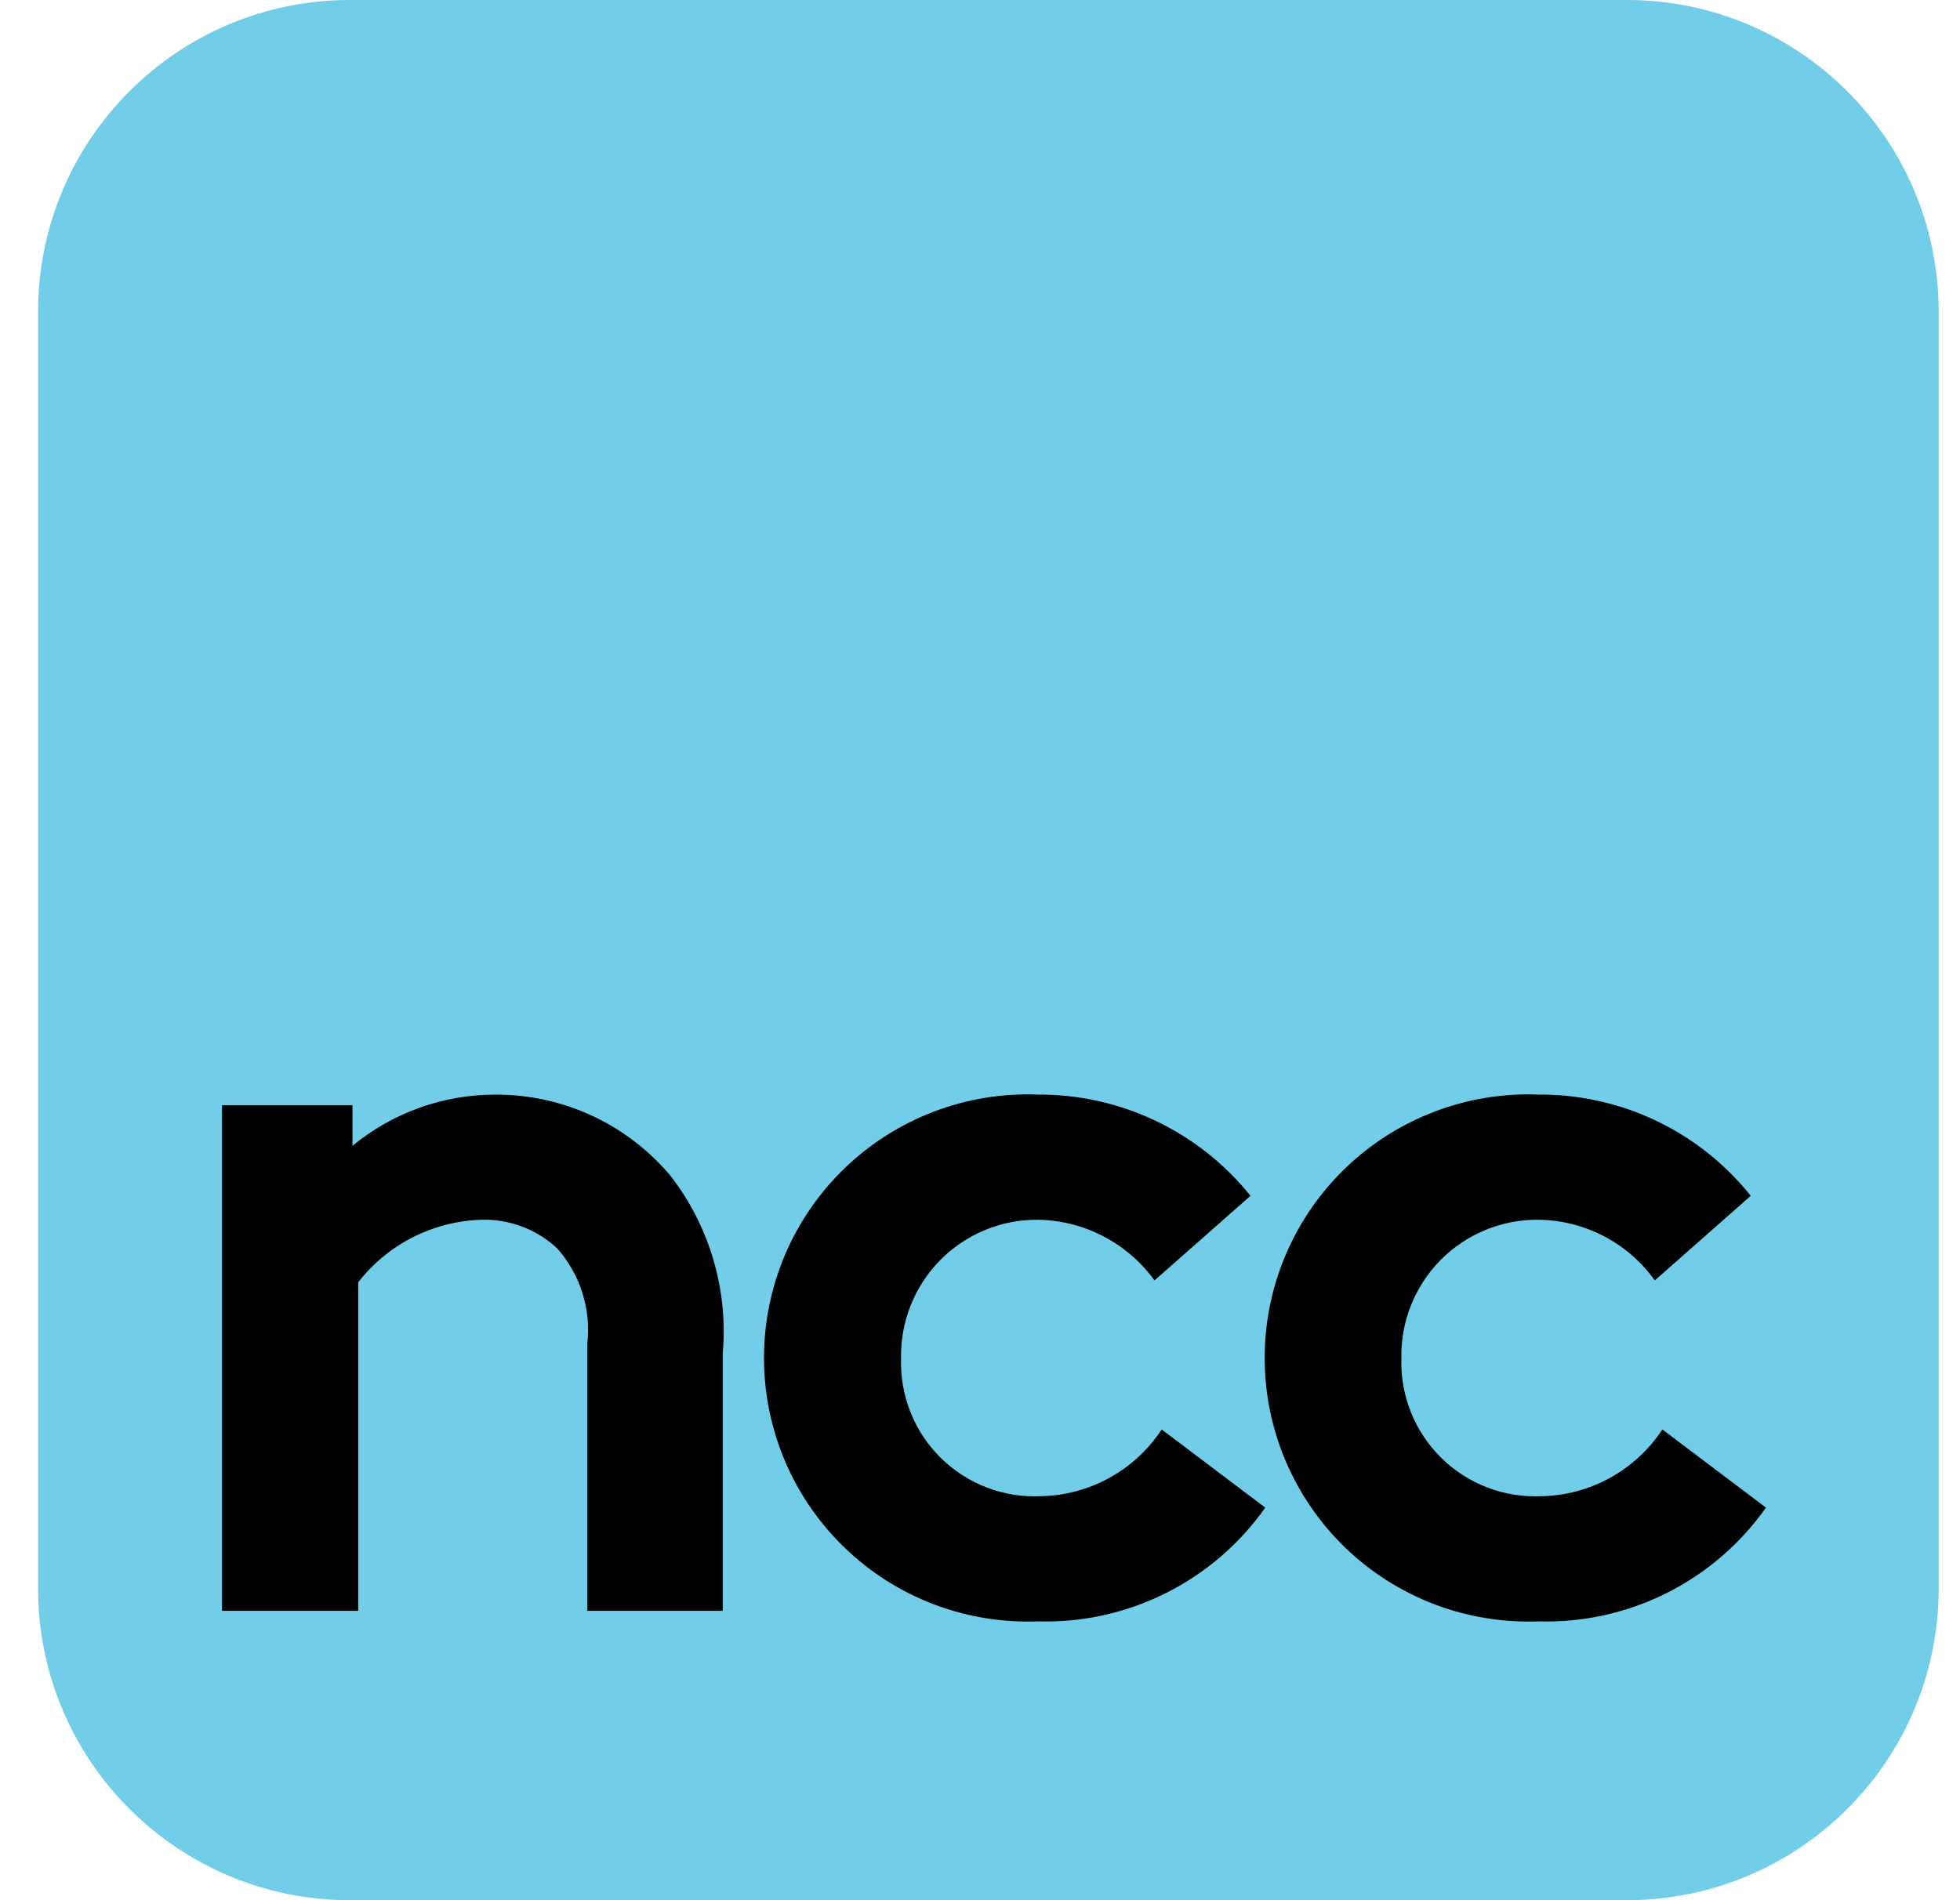 <svg width="33" height="32" viewBox="0 0 33 32" fill="none" xmlns="http://www.w3.org/2000/svg">
<path d="M27.39 0H5.891C2.991 0 0.641 2.351 0.641 5.25V26.75C0.641 29.649 2.991 32 5.891 32H27.39C30.29 32 32.641 29.649 32.641 26.75V5.25C32.641 2.351 30.29 0 27.39 0Z" fill="#72CEE8"/>
<path d="M3.738 27.127V18.613H5.935V19.296C6.613 18.737 7.465 18.432 8.343 18.434C8.906 18.432 9.462 18.554 9.972 18.791C10.482 19.029 10.933 19.375 11.294 19.807C11.949 20.657 12.261 21.721 12.169 22.79V27.127H9.889V22.617C9.921 22.33 9.891 22.04 9.803 21.765C9.715 21.489 9.57 21.236 9.378 21.02C9.032 20.699 8.573 20.527 8.101 20.541C7.7 20.554 7.306 20.655 6.948 20.837C6.591 21.019 6.277 21.278 6.031 21.595V27.127H3.738Z" fill="black"/>
<path d="M21.303 25.389C20.872 26 20.297 26.495 19.628 26.829C18.959 27.164 18.218 27.327 17.471 27.305C16.874 27.327 16.279 27.229 15.721 27.017C15.163 26.804 14.654 26.481 14.224 26.067C13.793 25.652 13.451 25.156 13.217 24.606C12.984 24.057 12.863 23.466 12.863 22.869C12.863 22.272 12.984 21.681 13.217 21.131C13.451 20.582 13.793 20.085 14.224 19.671C14.654 19.257 15.163 18.934 15.721 18.721C16.279 18.508 16.874 18.41 17.471 18.433C18.158 18.429 18.837 18.58 19.458 18.875C20.078 19.171 20.624 19.602 21.054 20.138L19.438 21.563C19.212 21.251 18.917 20.996 18.575 20.819C18.234 20.641 17.856 20.546 17.471 20.541C17.165 20.539 16.862 20.598 16.58 20.716C16.297 20.833 16.042 21.006 15.827 21.224C15.613 21.442 15.444 21.701 15.332 21.985C15.219 22.269 15.165 22.573 15.171 22.878C15.161 23.188 15.216 23.497 15.331 23.785C15.445 24.073 15.619 24.334 15.84 24.552C16.06 24.769 16.324 24.939 16.613 25.05C16.903 25.161 17.212 25.211 17.522 25.197C17.927 25.189 18.325 25.083 18.68 24.887C19.035 24.691 19.337 24.411 19.559 24.073L21.303 25.389Z" fill="black"/>
<path d="M29.733 25.389C29.302 26 28.727 26.495 28.058 26.829C27.389 27.164 26.648 27.327 25.9 27.305C25.304 27.327 24.709 27.229 24.151 27.017C23.593 26.804 23.083 26.481 22.653 26.067C22.223 25.652 21.881 25.156 21.647 24.606C21.413 24.057 21.293 23.466 21.293 22.869C21.293 22.272 21.413 21.681 21.647 21.131C21.881 20.582 22.223 20.085 22.653 19.671C23.083 19.257 23.593 18.934 24.151 18.721C24.709 18.508 25.304 18.41 25.9 18.433C26.587 18.428 27.265 18.579 27.885 18.874C28.505 19.17 29.049 19.602 29.477 20.138L27.861 21.563C27.638 21.25 27.344 20.995 27.003 20.817C26.662 20.64 26.285 20.545 25.9 20.541C25.594 20.538 25.291 20.597 25.008 20.714C24.724 20.831 24.468 21.003 24.253 21.221C24.038 21.439 23.869 21.698 23.756 21.983C23.642 22.268 23.588 22.572 23.595 22.878C23.585 23.189 23.641 23.497 23.756 23.785C23.872 24.073 24.046 24.334 24.267 24.552C24.488 24.77 24.752 24.939 25.042 25.05C25.332 25.161 25.642 25.211 25.951 25.197C26.357 25.189 26.754 25.083 27.109 24.887C27.464 24.691 27.766 24.411 27.989 24.073L29.733 25.389Z" fill="black"/>
</svg>
